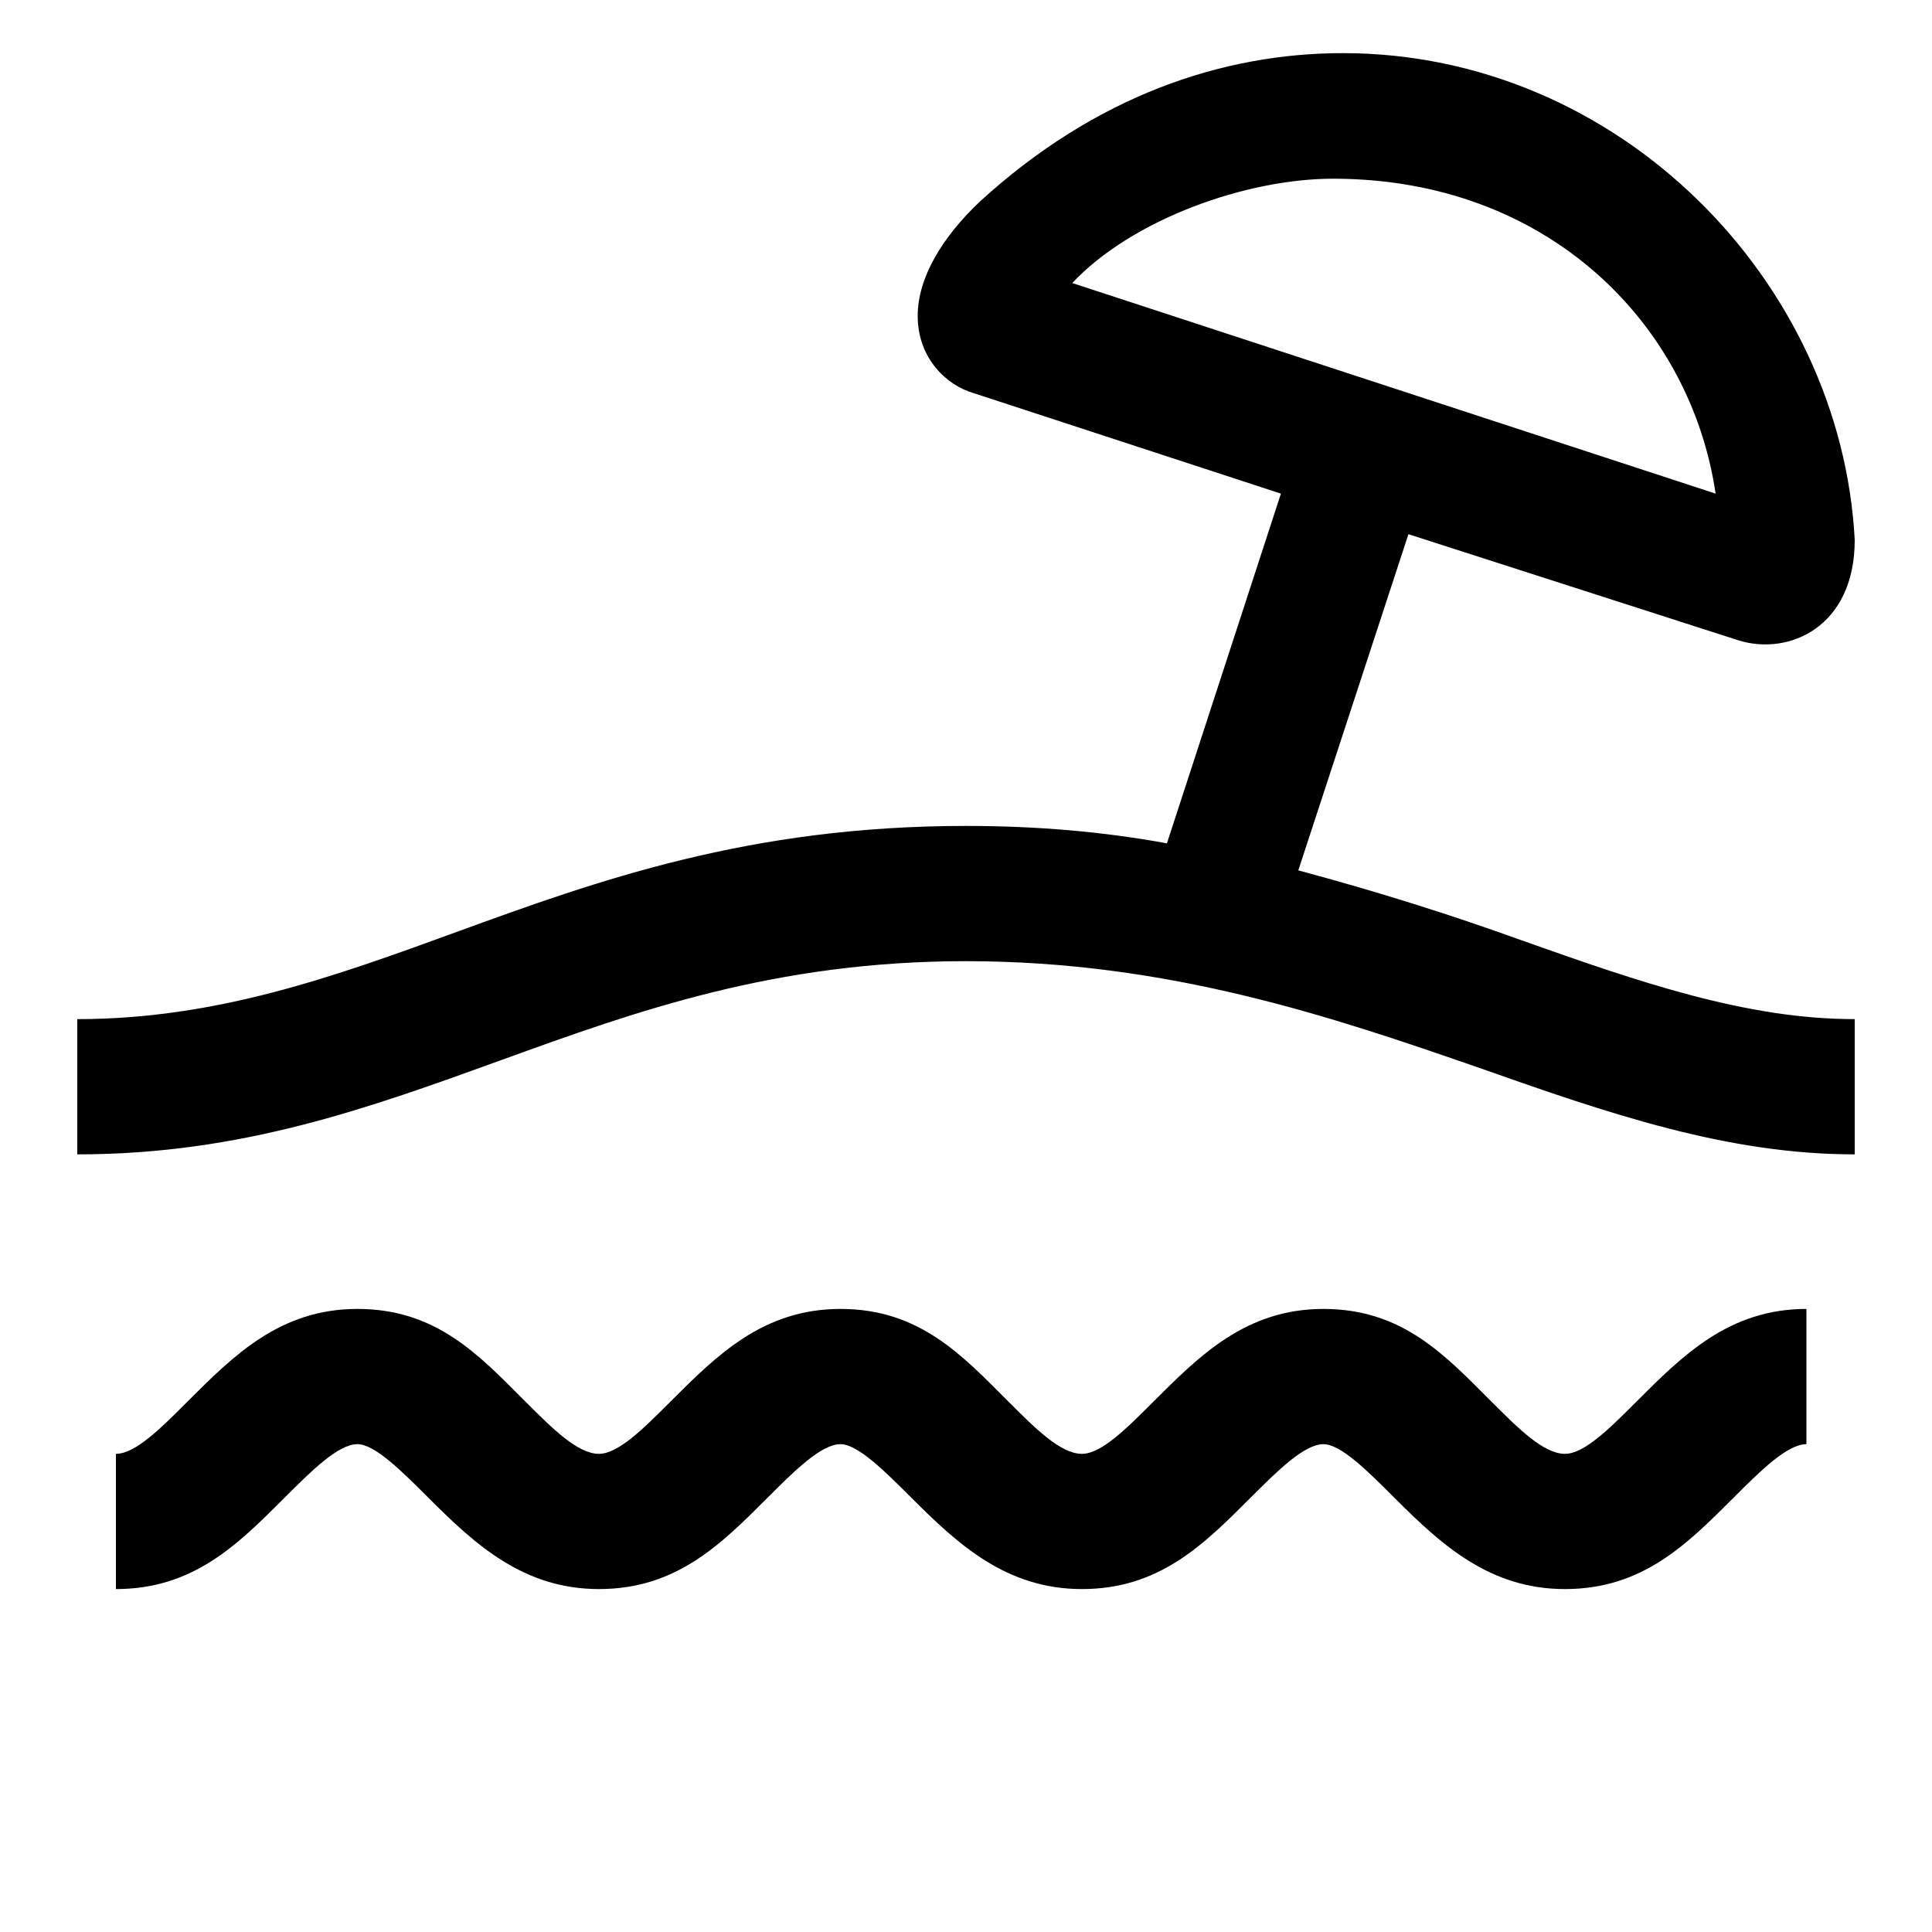 <!-- Generated by IcoMoon.io -->
<svg version="1.1" xmlns="http://www.w3.org/2000/svg" width="32" height="32" viewBox="0 0 32 32">
<title>Beach</title>
<path d="M1.28 19.12c2.72 0 4.832-0.768 7.040-1.568s4.512-1.632 7.68-1.632c3.36 0 6.080 0.928 8.48 1.76 2.176 0.768 4.128 1.44 6.24 1.44v-2.24c-1.792 0-3.552-0.608-5.536-1.312-1.152-0.416-2.368-0.8-3.68-1.152l1.824-5.568 5.472 1.76c0.832 0.256 1.92-0.224 1.92-1.664-0.224-4.288-3.904-8.064-8.48-8.064-1.984 0-4.096 0.704-6.016 2.464-0.608 0.576-1.024 1.248-1.024 1.888 0 0.704 0.48 1.152 0.928 1.28l5.088 1.664-1.888 5.792c-1.056-0.192-2.144-0.288-3.328-0.288-3.584 0-6.080 0.896-8.448 1.76-2.016 0.736-3.968 1.44-6.272 1.44v2.24zM17.76 4.688c0.992-1.056 2.88-1.728 4.32-1.728 3.552 0 5.92 2.4 6.336 5.216l-10.656-3.488zM1.92 26.32c1.28 0 2.016-0.736 2.784-1.504 0.448-0.448 0.896-0.896 1.216-0.896 0.288 0 0.736 0.448 1.184 0.896 0.768 0.768 1.568 1.504 2.816 1.504 1.28 0 2.016-0.736 2.784-1.504 0.448-0.448 0.896-0.896 1.216-0.896 0.288 0 0.736 0.448 1.184 0.896 0.768 0.768 1.568 1.504 2.816 1.504 1.28 0 2.016-0.736 2.784-1.504 0.448-0.448 0.896-0.896 1.216-0.896 0.288 0 0.736 0.448 1.184 0.896 0.768 0.768 1.568 1.504 2.816 1.504 1.28 0 2.016-0.736 2.784-1.504 0.448-0.448 0.896-0.896 1.216-0.896v-2.24c-1.28 0-2.048 0.768-2.816 1.536-0.448 0.448-0.864 0.864-1.184 0.864-0.352 0-0.768-0.416-1.216-0.864-0.768-0.768-1.472-1.536-2.784-1.536-1.28 0-2.048 0.768-2.816 1.536-0.448 0.448-0.864 0.864-1.184 0.864-0.352 0-0.768-0.416-1.216-0.864-0.768-0.768-1.472-1.536-2.784-1.536-1.28 0-2.048 0.768-2.816 1.536-0.448 0.448-0.864 0.864-1.184 0.864-0.352 0-0.768-0.416-1.216-0.864-0.768-0.768-1.472-1.536-2.784-1.536-1.28 0-2.048 0.768-2.816 1.536-0.448 0.448-0.864 0.864-1.184 0.864v2.24z"></path>
</svg>
